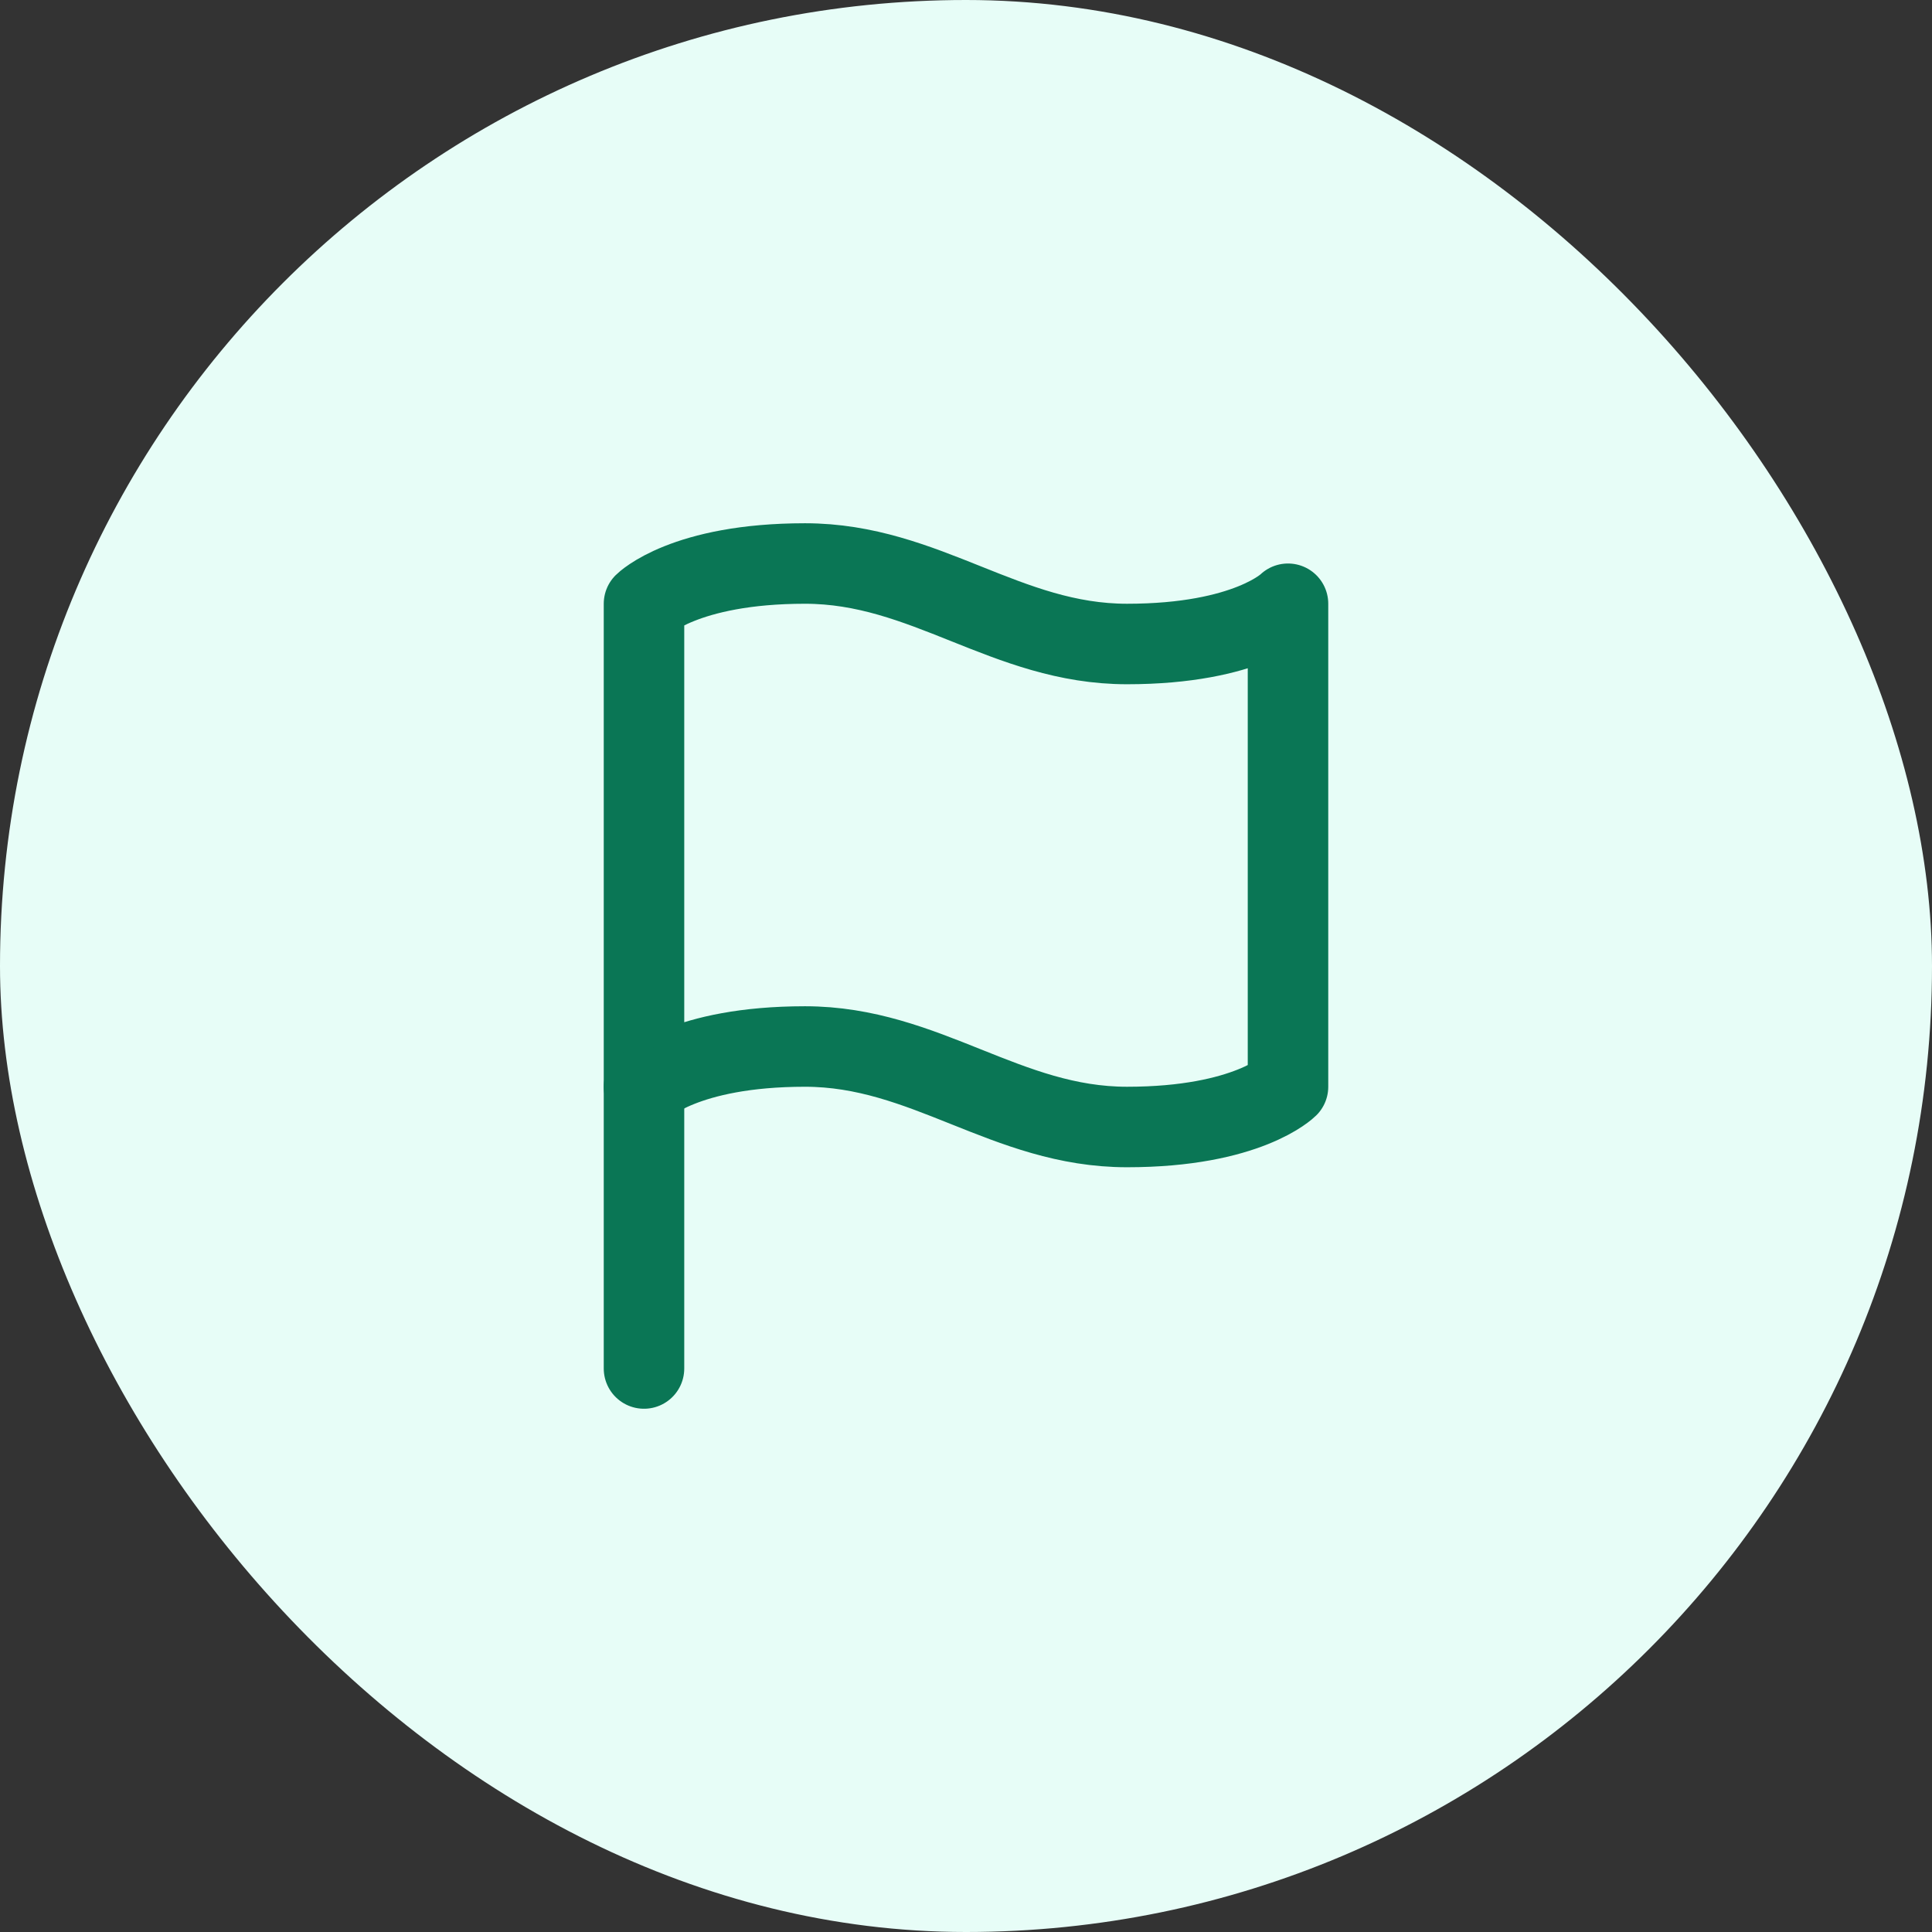 <svg width="48" height="48" viewBox="0 0 48 48" fill="none" xmlns="http://www.w3.org/2000/svg">
<rect x="0" y="0" width="48" height="48" fill="#333333" stroke="none"/>
<rect width="48" height="48" rx="24" fill="#E7FDF7"/>
<path d="M16 27C16 27 17 26 20 26C23 26 25 28 28 28C31 28 32 27 32 27V15C32 15 31 16 28 16C25 16 23 14 20 14C17 14 16 15 16 15V27Z" stroke="#0A7655" stroke-width="2" stroke-linecap="round" stroke-linejoin="round"/>
<path d="M16 34V27" stroke="#0A7655" stroke-width="2" stroke-linecap="round" stroke-linejoin="round"/>
</svg>
